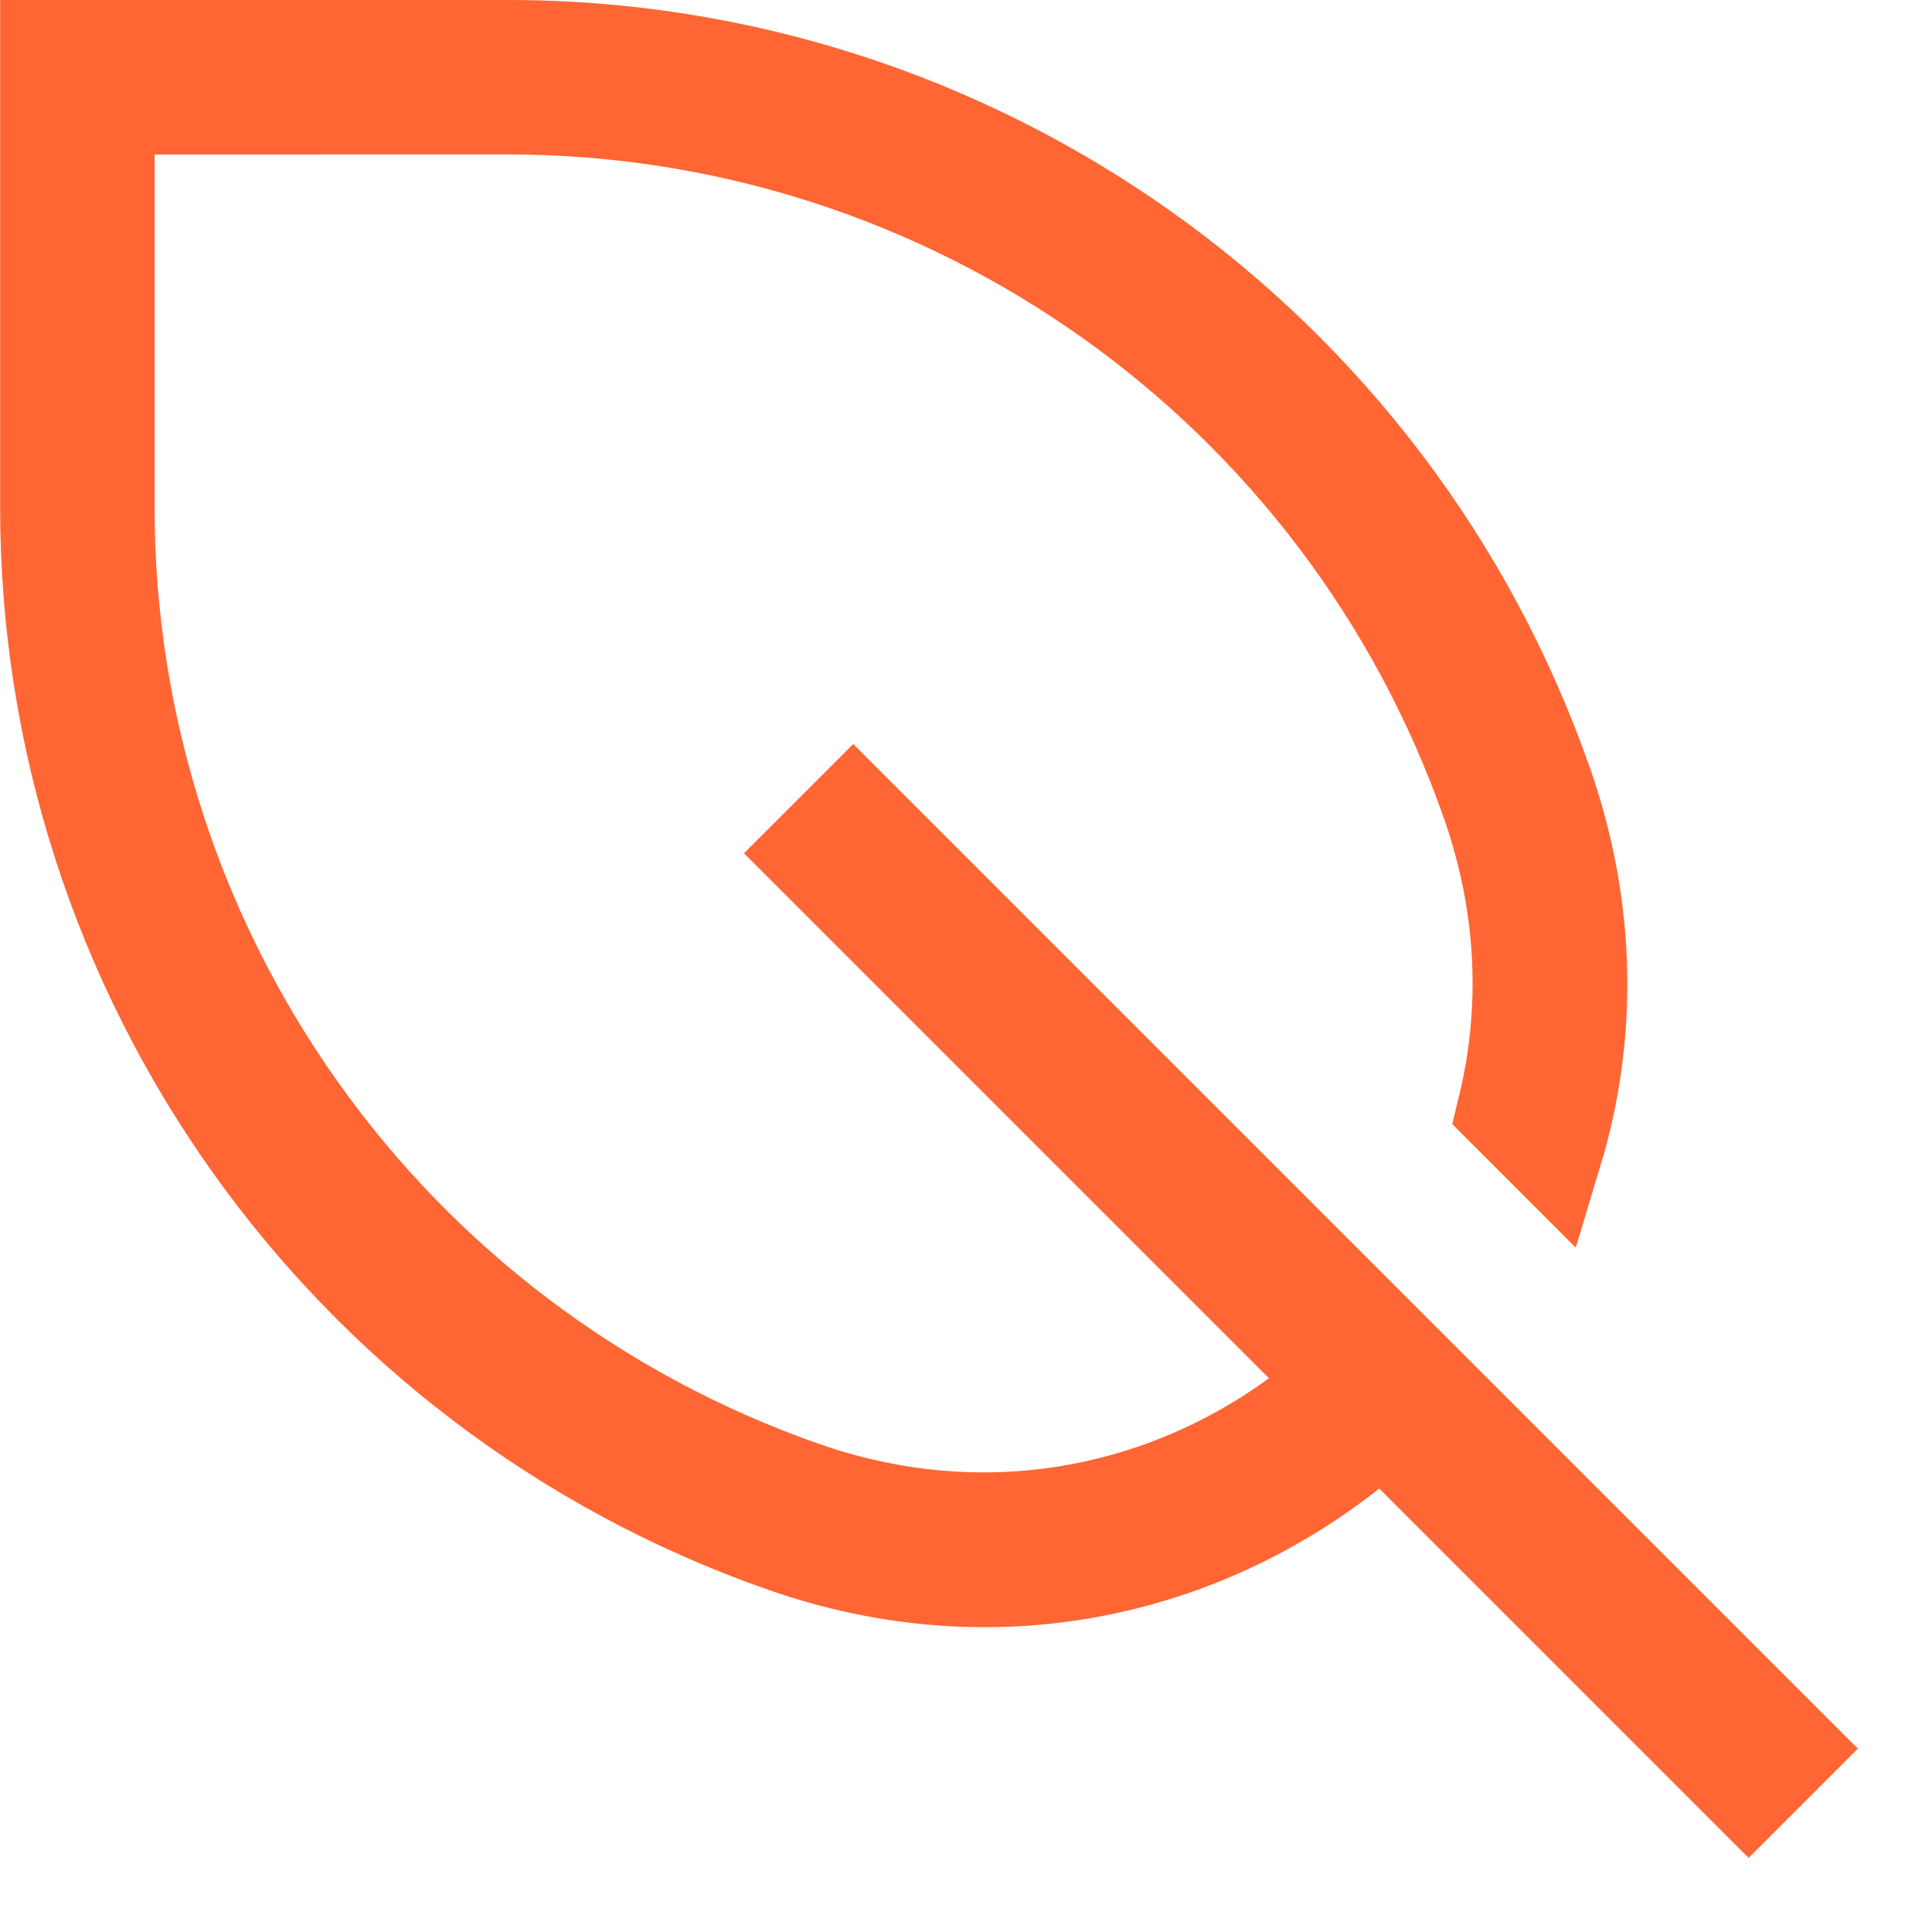 <svg fill="none" height="25" viewBox="0 0 25 25" width="25" xmlns="http://www.w3.org/2000/svg"><path d="m2.001 1.333h-.667v.667 4.566c0 5.739 3.627 10.851 9.044 12.747 2.363.827 4.697.33 6.436-.941l.628-.459-.55-.55-6.322-6.322.471-.471 12.057 12.057-.471.471-4.308-4.308-.419-.419-.465.367c-1.929 1.524-4.575 2.15-7.277 1.204-5.684-1.989-9.49-7.354-9.49-13.376v-5.9l5.9-0c6.022 0 11.387 3.806 13.376 9.49.578 1.65.568 3.276.13 4.729l-.546-.546c.302-1.242.265-2.6-.212-3.963-1.896-5.417-7.008-9.044-12.747-9.044z" stroke="#f63" stroke-width="1.333"/></svg>